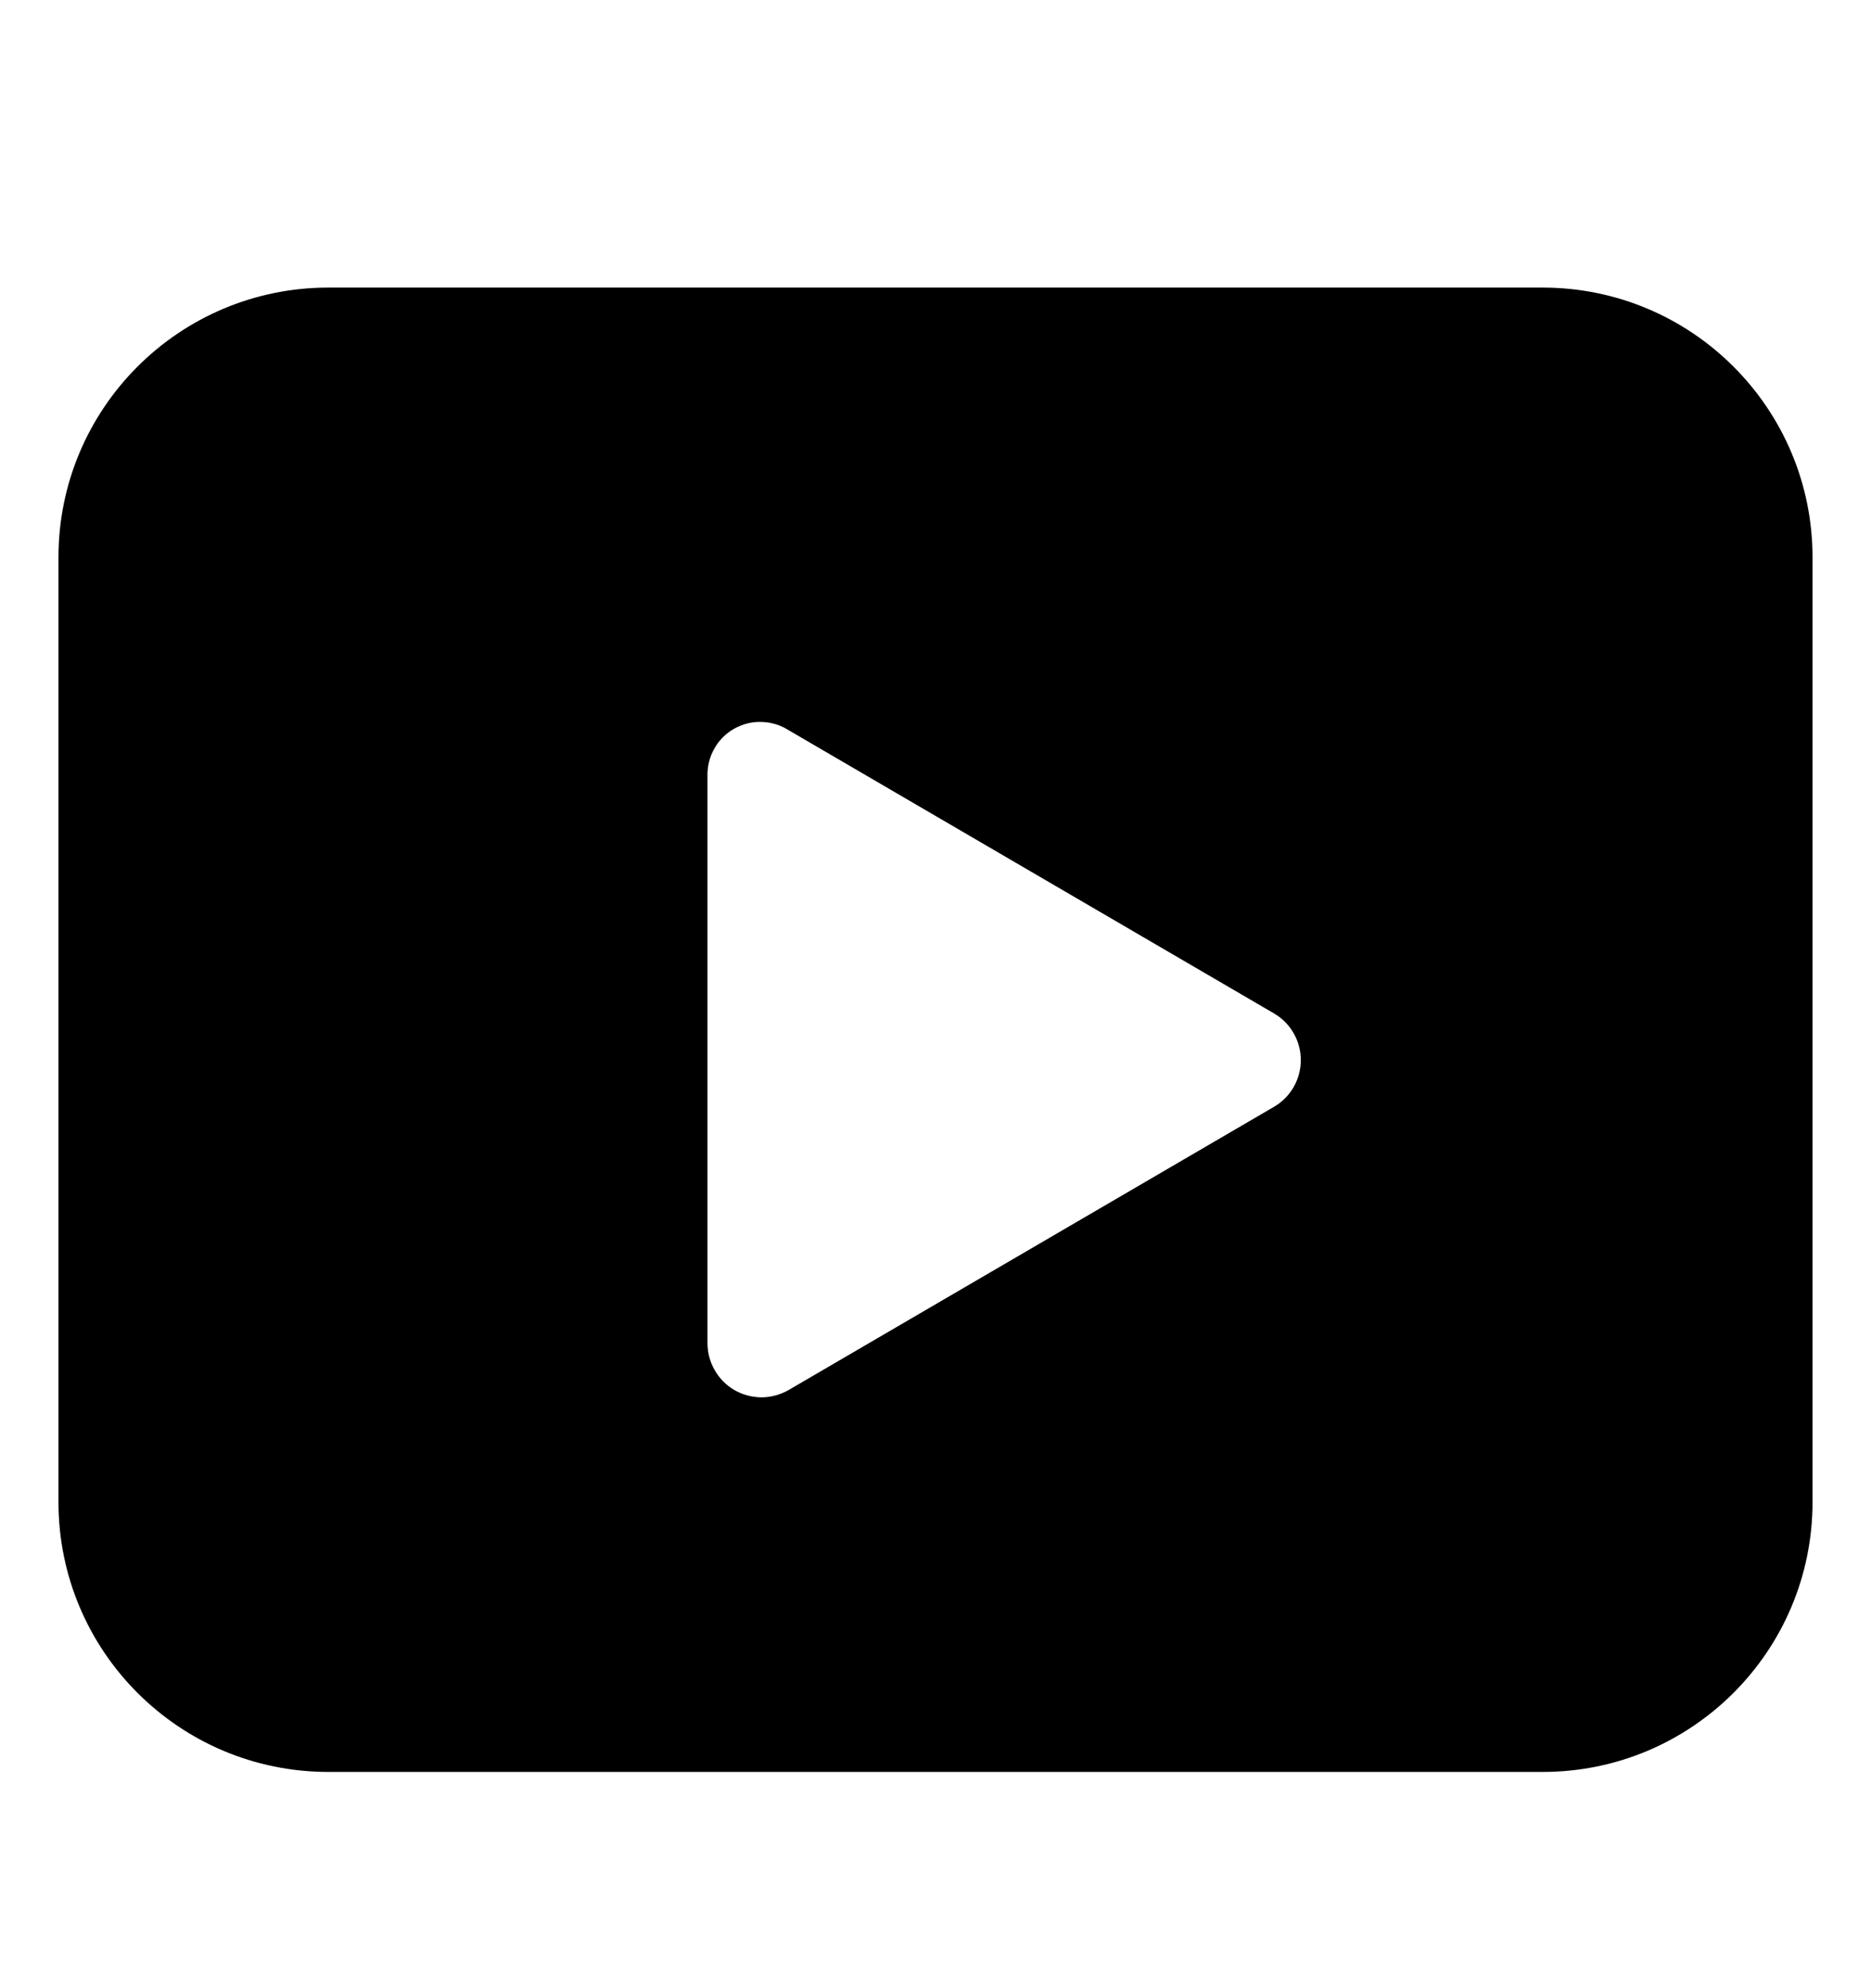 <svg width="16" height="17" viewBox="0 0 16 17" fill="none" xmlns="http://www.w3.org/2000/svg">
<path fill-rule="evenodd" clip-rule="evenodd" d="M2.808 2.459H13.192C14.467 2.459 15.5 3.492 15.5 4.766V12.843C15.5 14.118 14.467 15.151 13.192 15.151H2.808C1.533 15.151 0.5 14.118 0.5 12.843V4.766C0.5 3.492 1.533 2.459 2.808 2.459ZM6.05 6.636V11.482C6.05 11.563 6.07 11.643 6.111 11.714C6.151 11.785 6.209 11.844 6.279 11.885C6.349 11.926 6.429 11.947 6.511 11.948C6.592 11.948 6.672 11.926 6.743 11.886L10.896 9.463C10.966 9.422 11.023 9.364 11.063 9.294C11.103 9.224 11.124 9.145 11.124 9.065C11.124 8.984 11.103 8.905 11.063 8.835C11.023 8.765 10.966 8.707 10.896 8.666L6.743 6.243C6.674 6.199 6.594 6.175 6.512 6.173C6.43 6.17 6.349 6.191 6.278 6.231C6.207 6.271 6.148 6.33 6.108 6.402C6.068 6.473 6.048 6.554 6.05 6.636Z" fill="black"/>
</svg>
